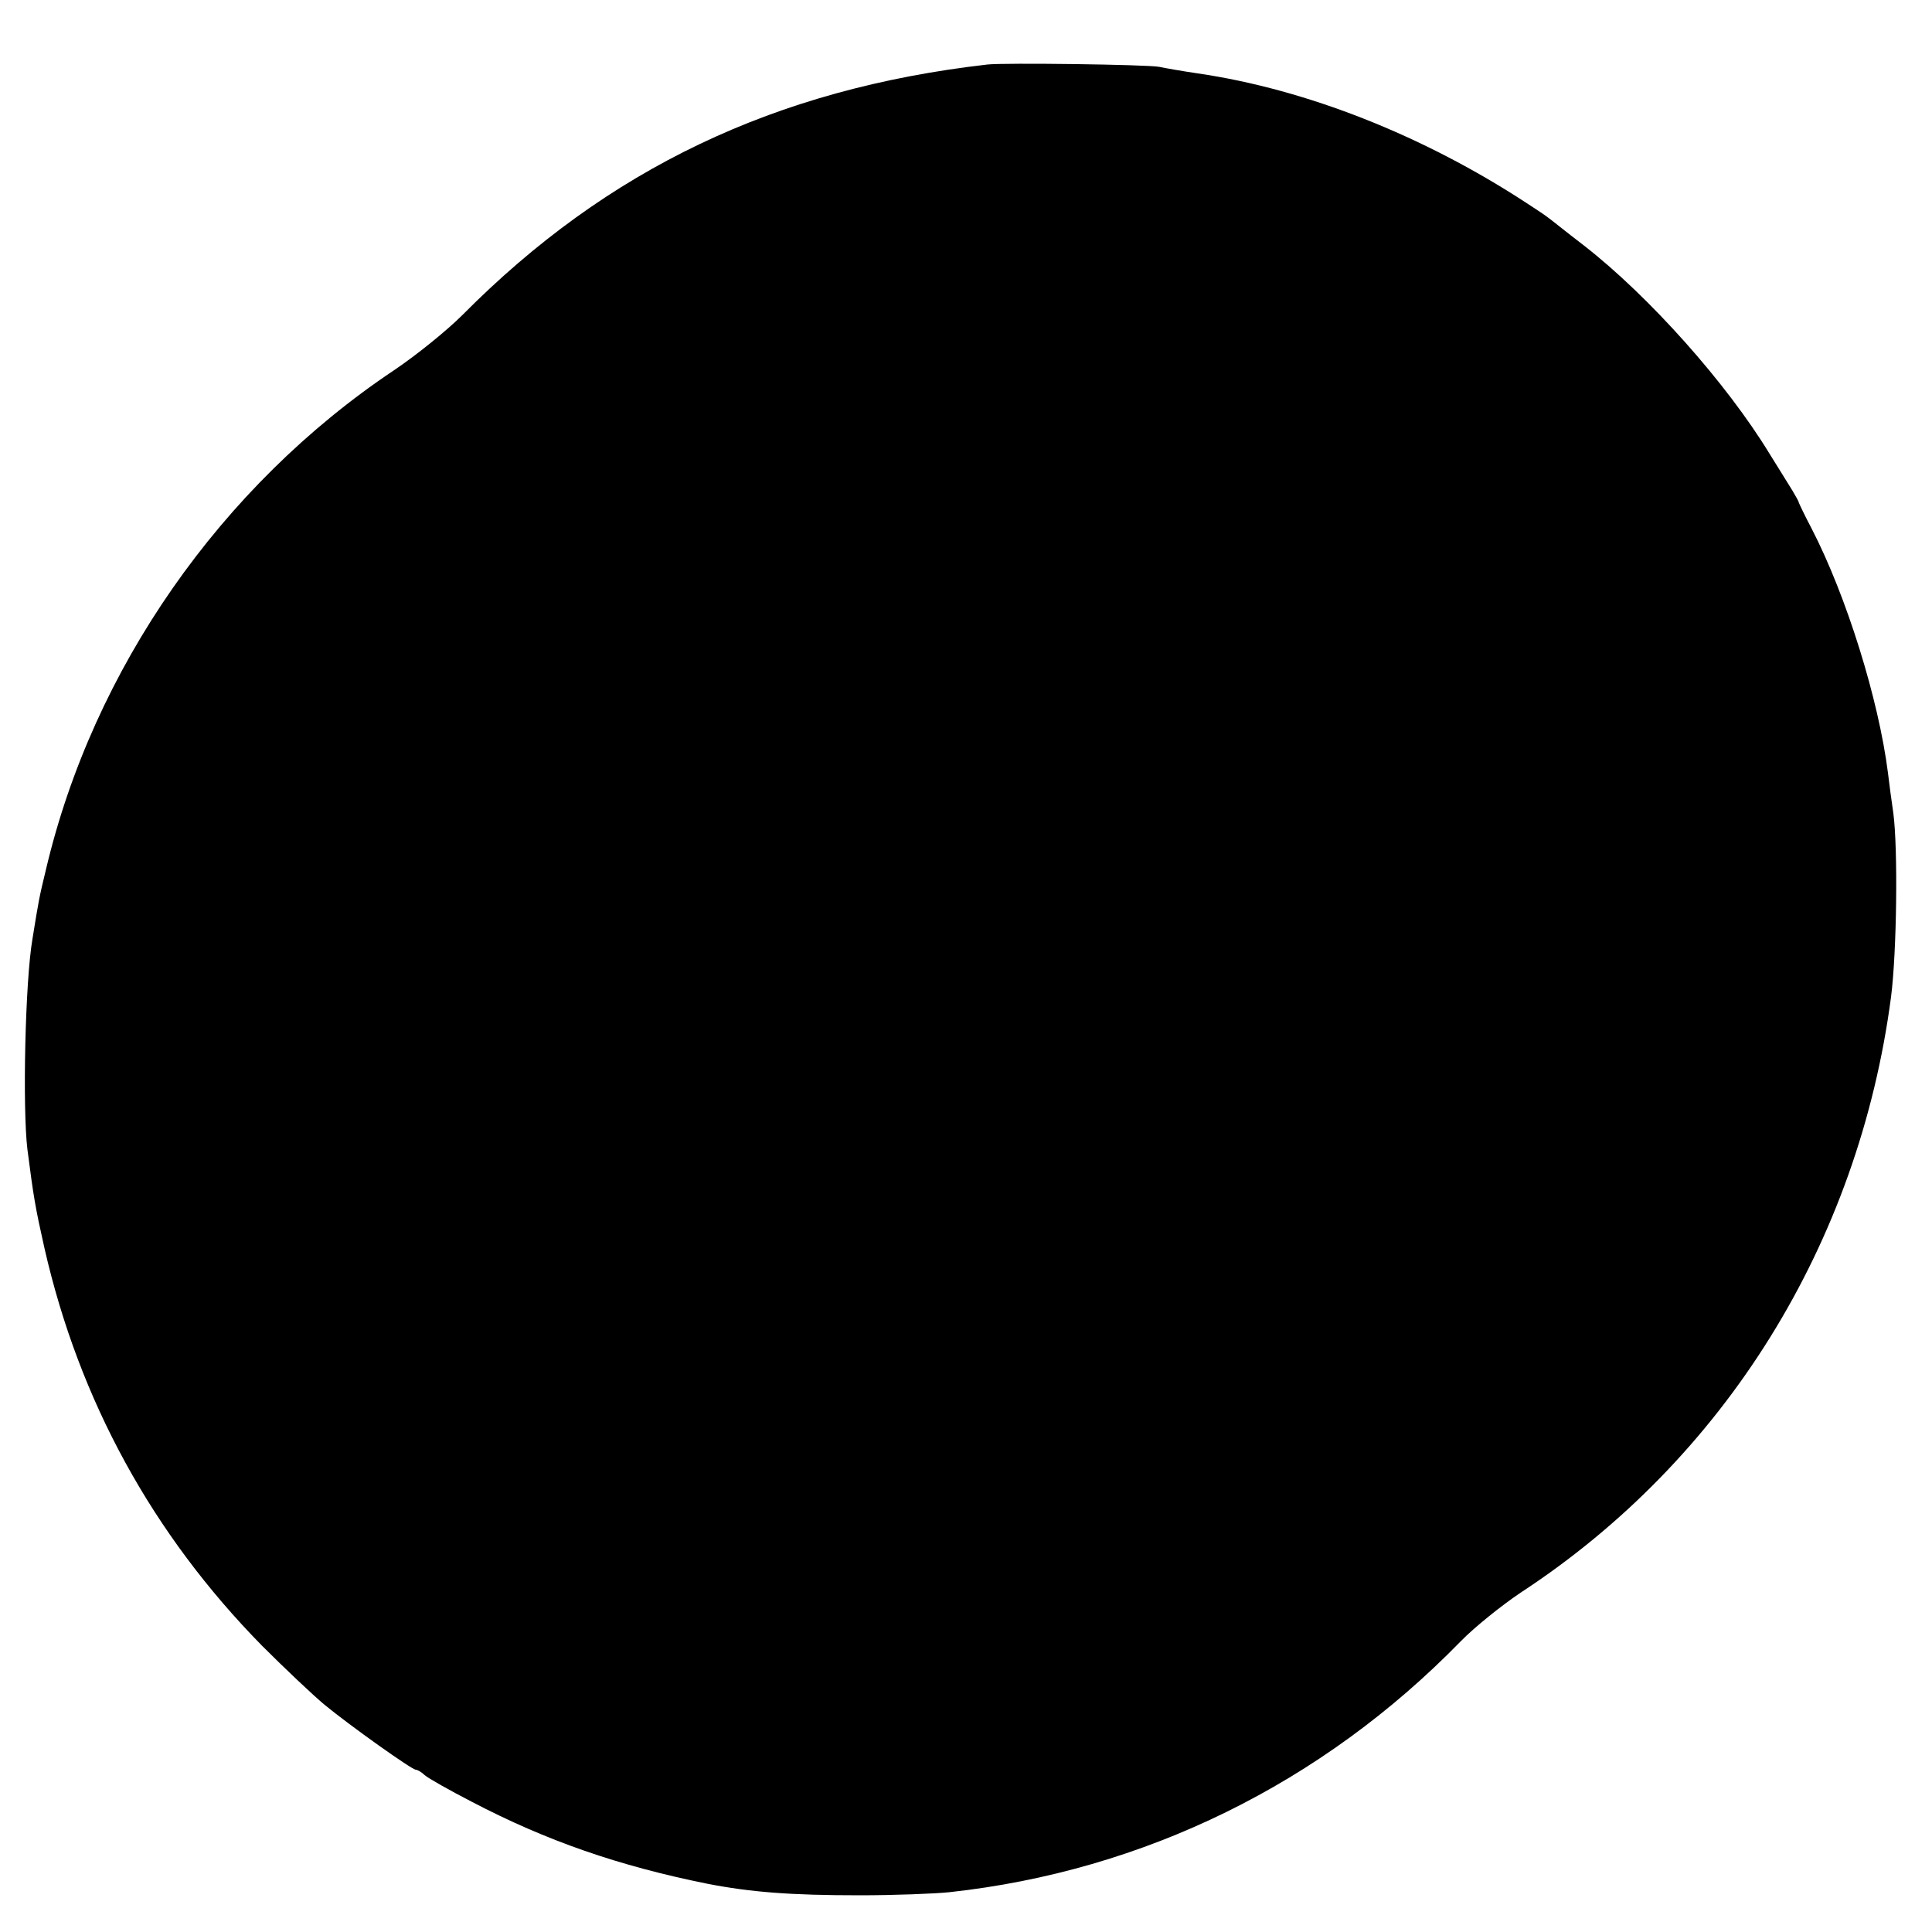 <?xml version="1.0" standalone="no"?>
<!DOCTYPE svg PUBLIC "-//W3C//DTD SVG 20010904//EN"
 "http://www.w3.org/TR/2001/REC-SVG-20010904/DTD/svg10.dtd">
<svg version="1.0" xmlns="http://www.w3.org/2000/svg"
 width="500pt" height="500pt" viewBox="0 0 500 500"
 preserveAspectRatio="xMidYMid meet">
<g transform="translate(0,500) scale(0.1,-0.1)"
fill="#000000" stroke="none">
<path d="M2555 4833 c-549 -63 -983 -270 -1358 -648 -40 -40 -119 -104 -177
-143 -449 -300 -779 -774 -901 -1292 -18 -74 -19 -81 -35 -180 -19 -110 -26
-439 -13 -545 16 -124 20 -148 44 -255 90 -395 280 -741 563 -1029 59 -59 132
-128 162 -153 67 -55 226 -168 236 -168 4 0 15 -6 23 -14 9 -8 64 -39 122 -69
193 -101 381 -166 609 -212 113 -22 216 -30 395 -30 88 0 193 4 232 8 504 55
964 281 1323 649 36 37 106 93 155 126 529 346 875 904 959 1542 15 117 18
383 6 475 -5 33 -11 80 -14 105 -24 189 -107 457 -198 633 -18 34 -32 64 -33
67 0 3 -8 16 -16 30 -9 14 -35 57 -59 95 -112 184 -312 408 -480 539 -47 36
-89 70 -95 74 -5 4 -30 21 -55 37 -266 174 -569 294 -850 335 -41 6 -86 14
-100 17 -30 6 -402 11 -445 6z"/>
</g>
</svg>
